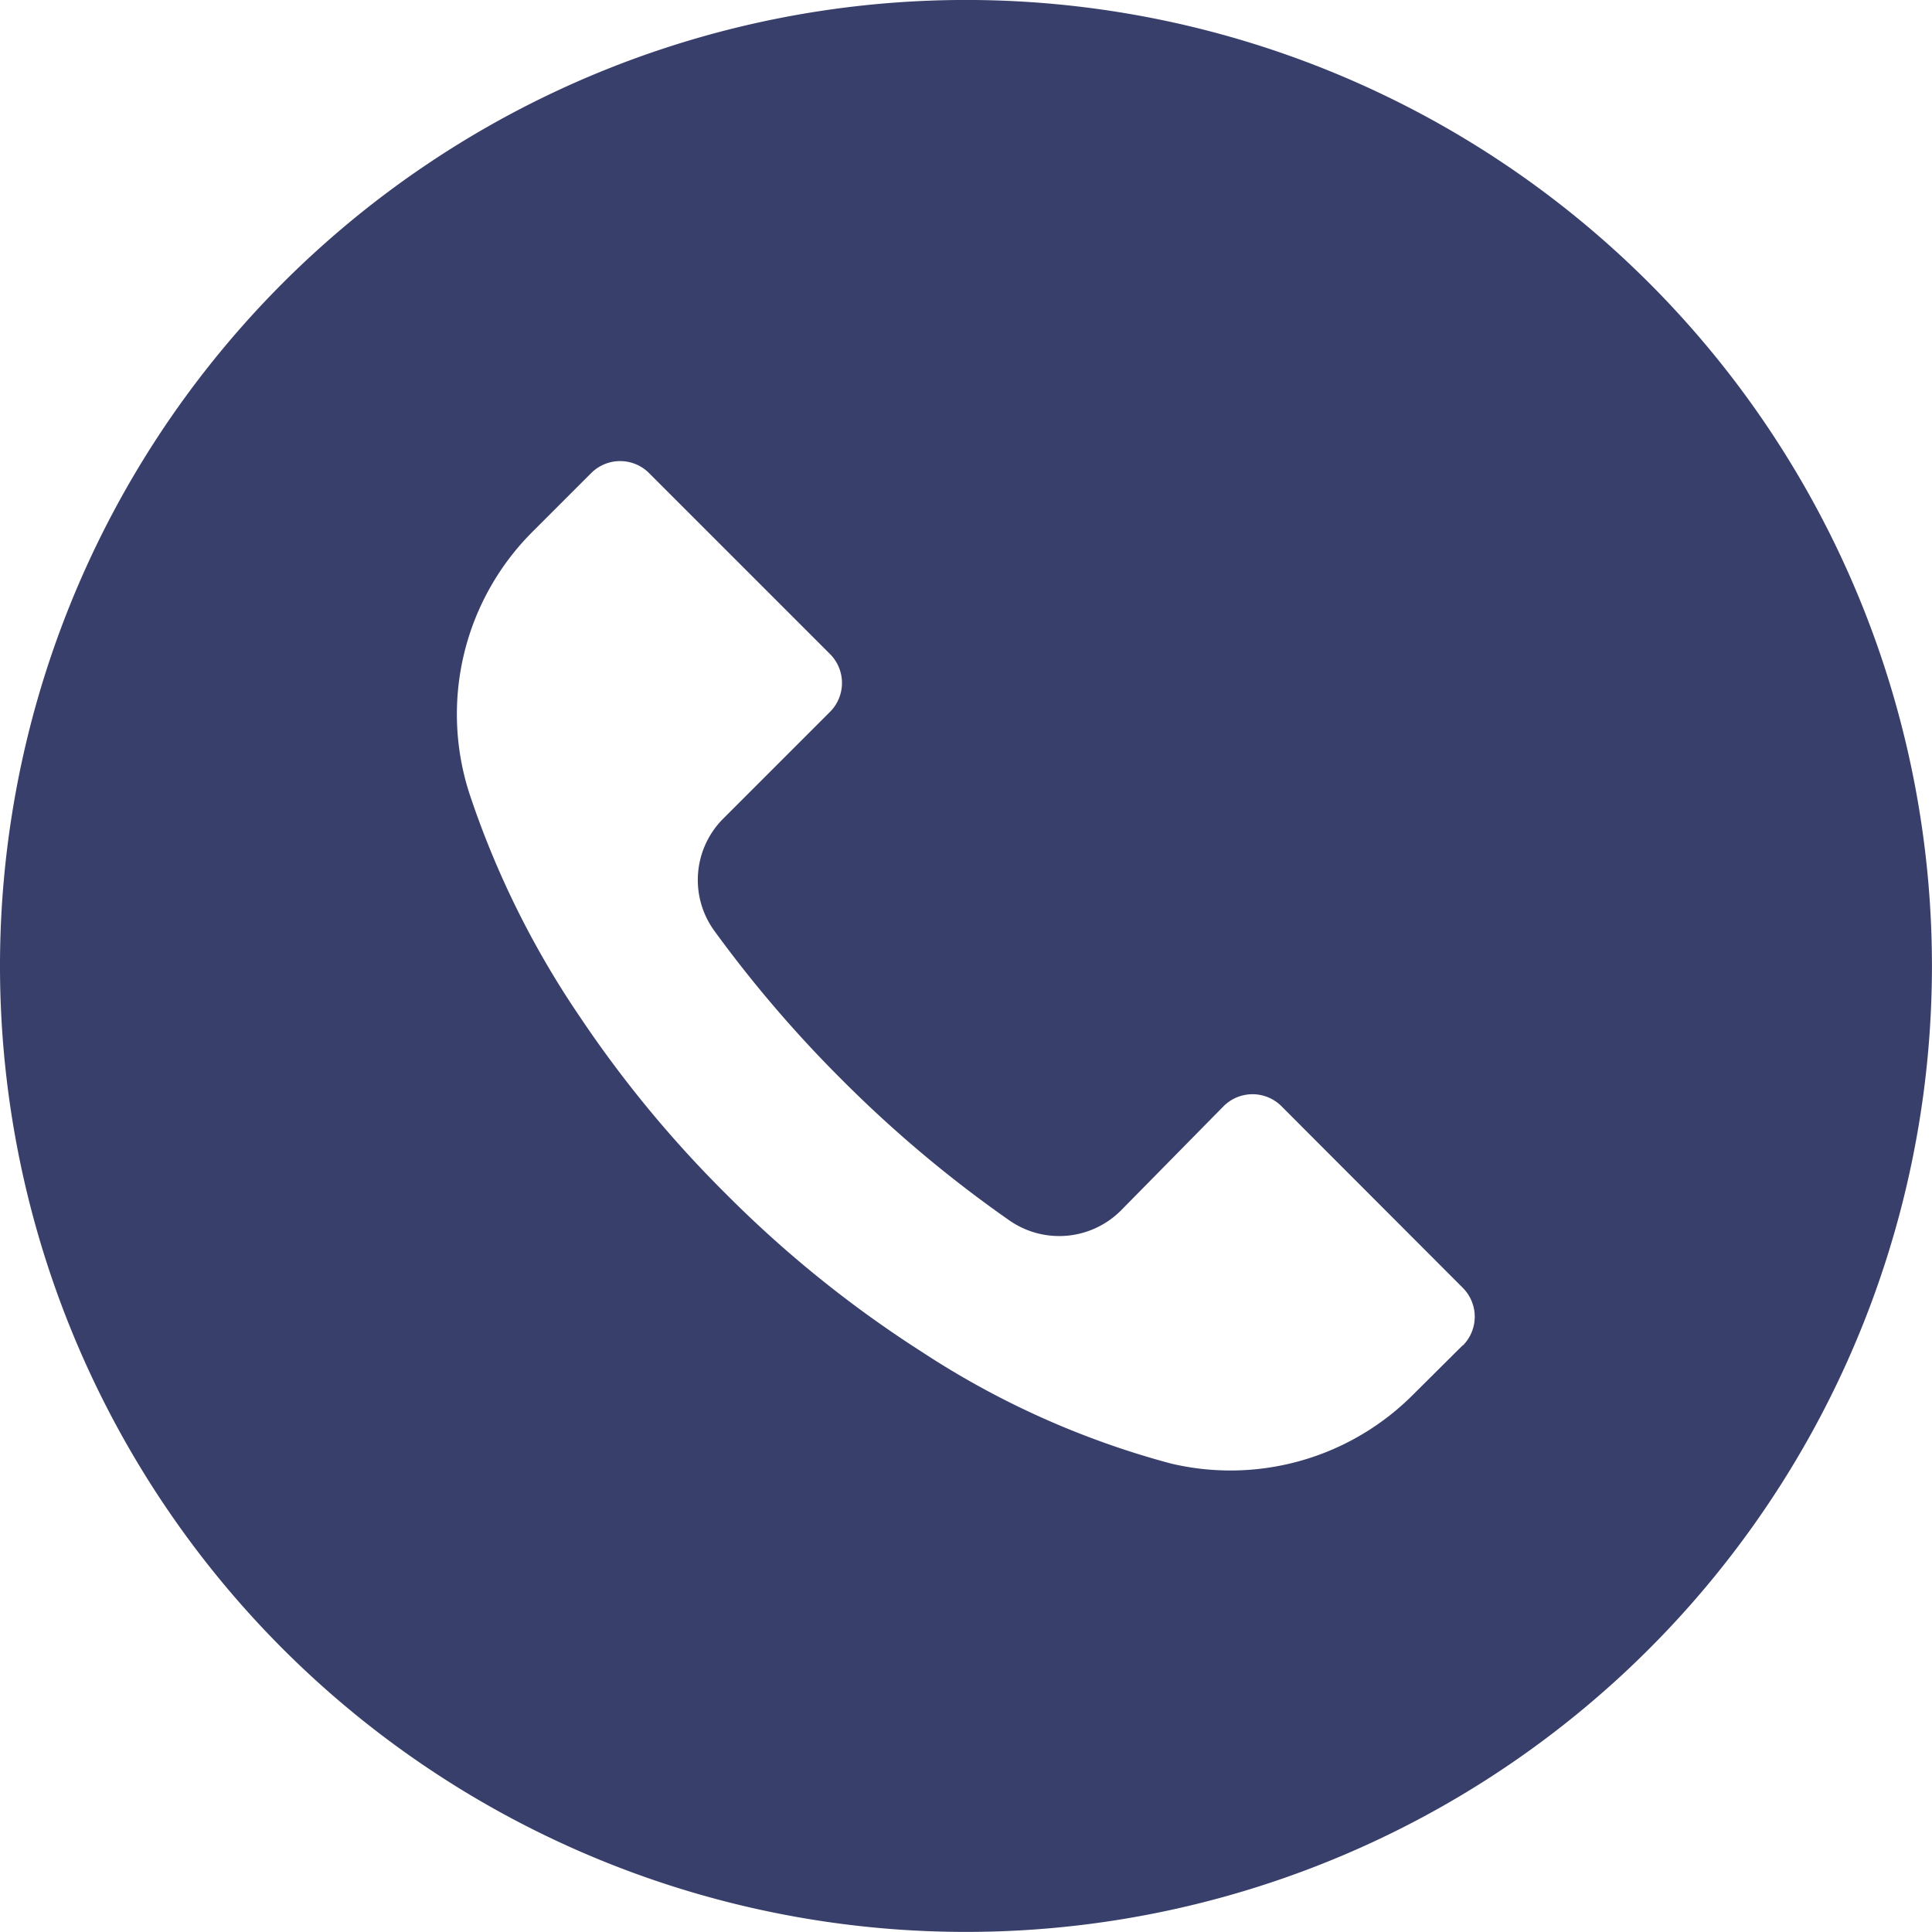 <svg xmlns="http://www.w3.org/2000/svg" width="34.473" height="34.473" viewBox="0 0 34.473 34.473"><defs><style>.a{fill:#383f6a;}</style></defs><g transform="translate(0 0)"><path class="a" d="M29.422,5.046a17.236,17.236,0,1,0,5.05,12.186A17.236,17.236,0,0,0,29.422,5.046ZM26.1,24.01l0,0v-.006l-.873.868a4.6,4.6,0,0,1-4.338,1.241,15.273,15.273,0,0,1-4.435-1.988,20.493,20.493,0,0,1-3.5-2.821,20.65,20.65,0,0,1-2.614-3.171,16.085,16.085,0,0,1-1.965-3.976A4.6,4.6,0,0,1,9.526,9.464l1.023-1.023a.73.73,0,0,1,1.032,0l0,0,3.229,3.229a.73.73,0,0,1,0,1.032l0,0-1.9,1.9a1.545,1.545,0,0,0-.161,2.011,22.173,22.173,0,0,0,2.269,2.649,22.038,22.038,0,0,0,2.988,2.511A1.557,1.557,0,0,0,20,21.6l1.833-1.862a.73.73,0,0,1,1.032,0l0,0,3.235,3.24A.729.729,0,0,1,26.1,24.01Z" transform="translate(0 0)"/></g></svg>